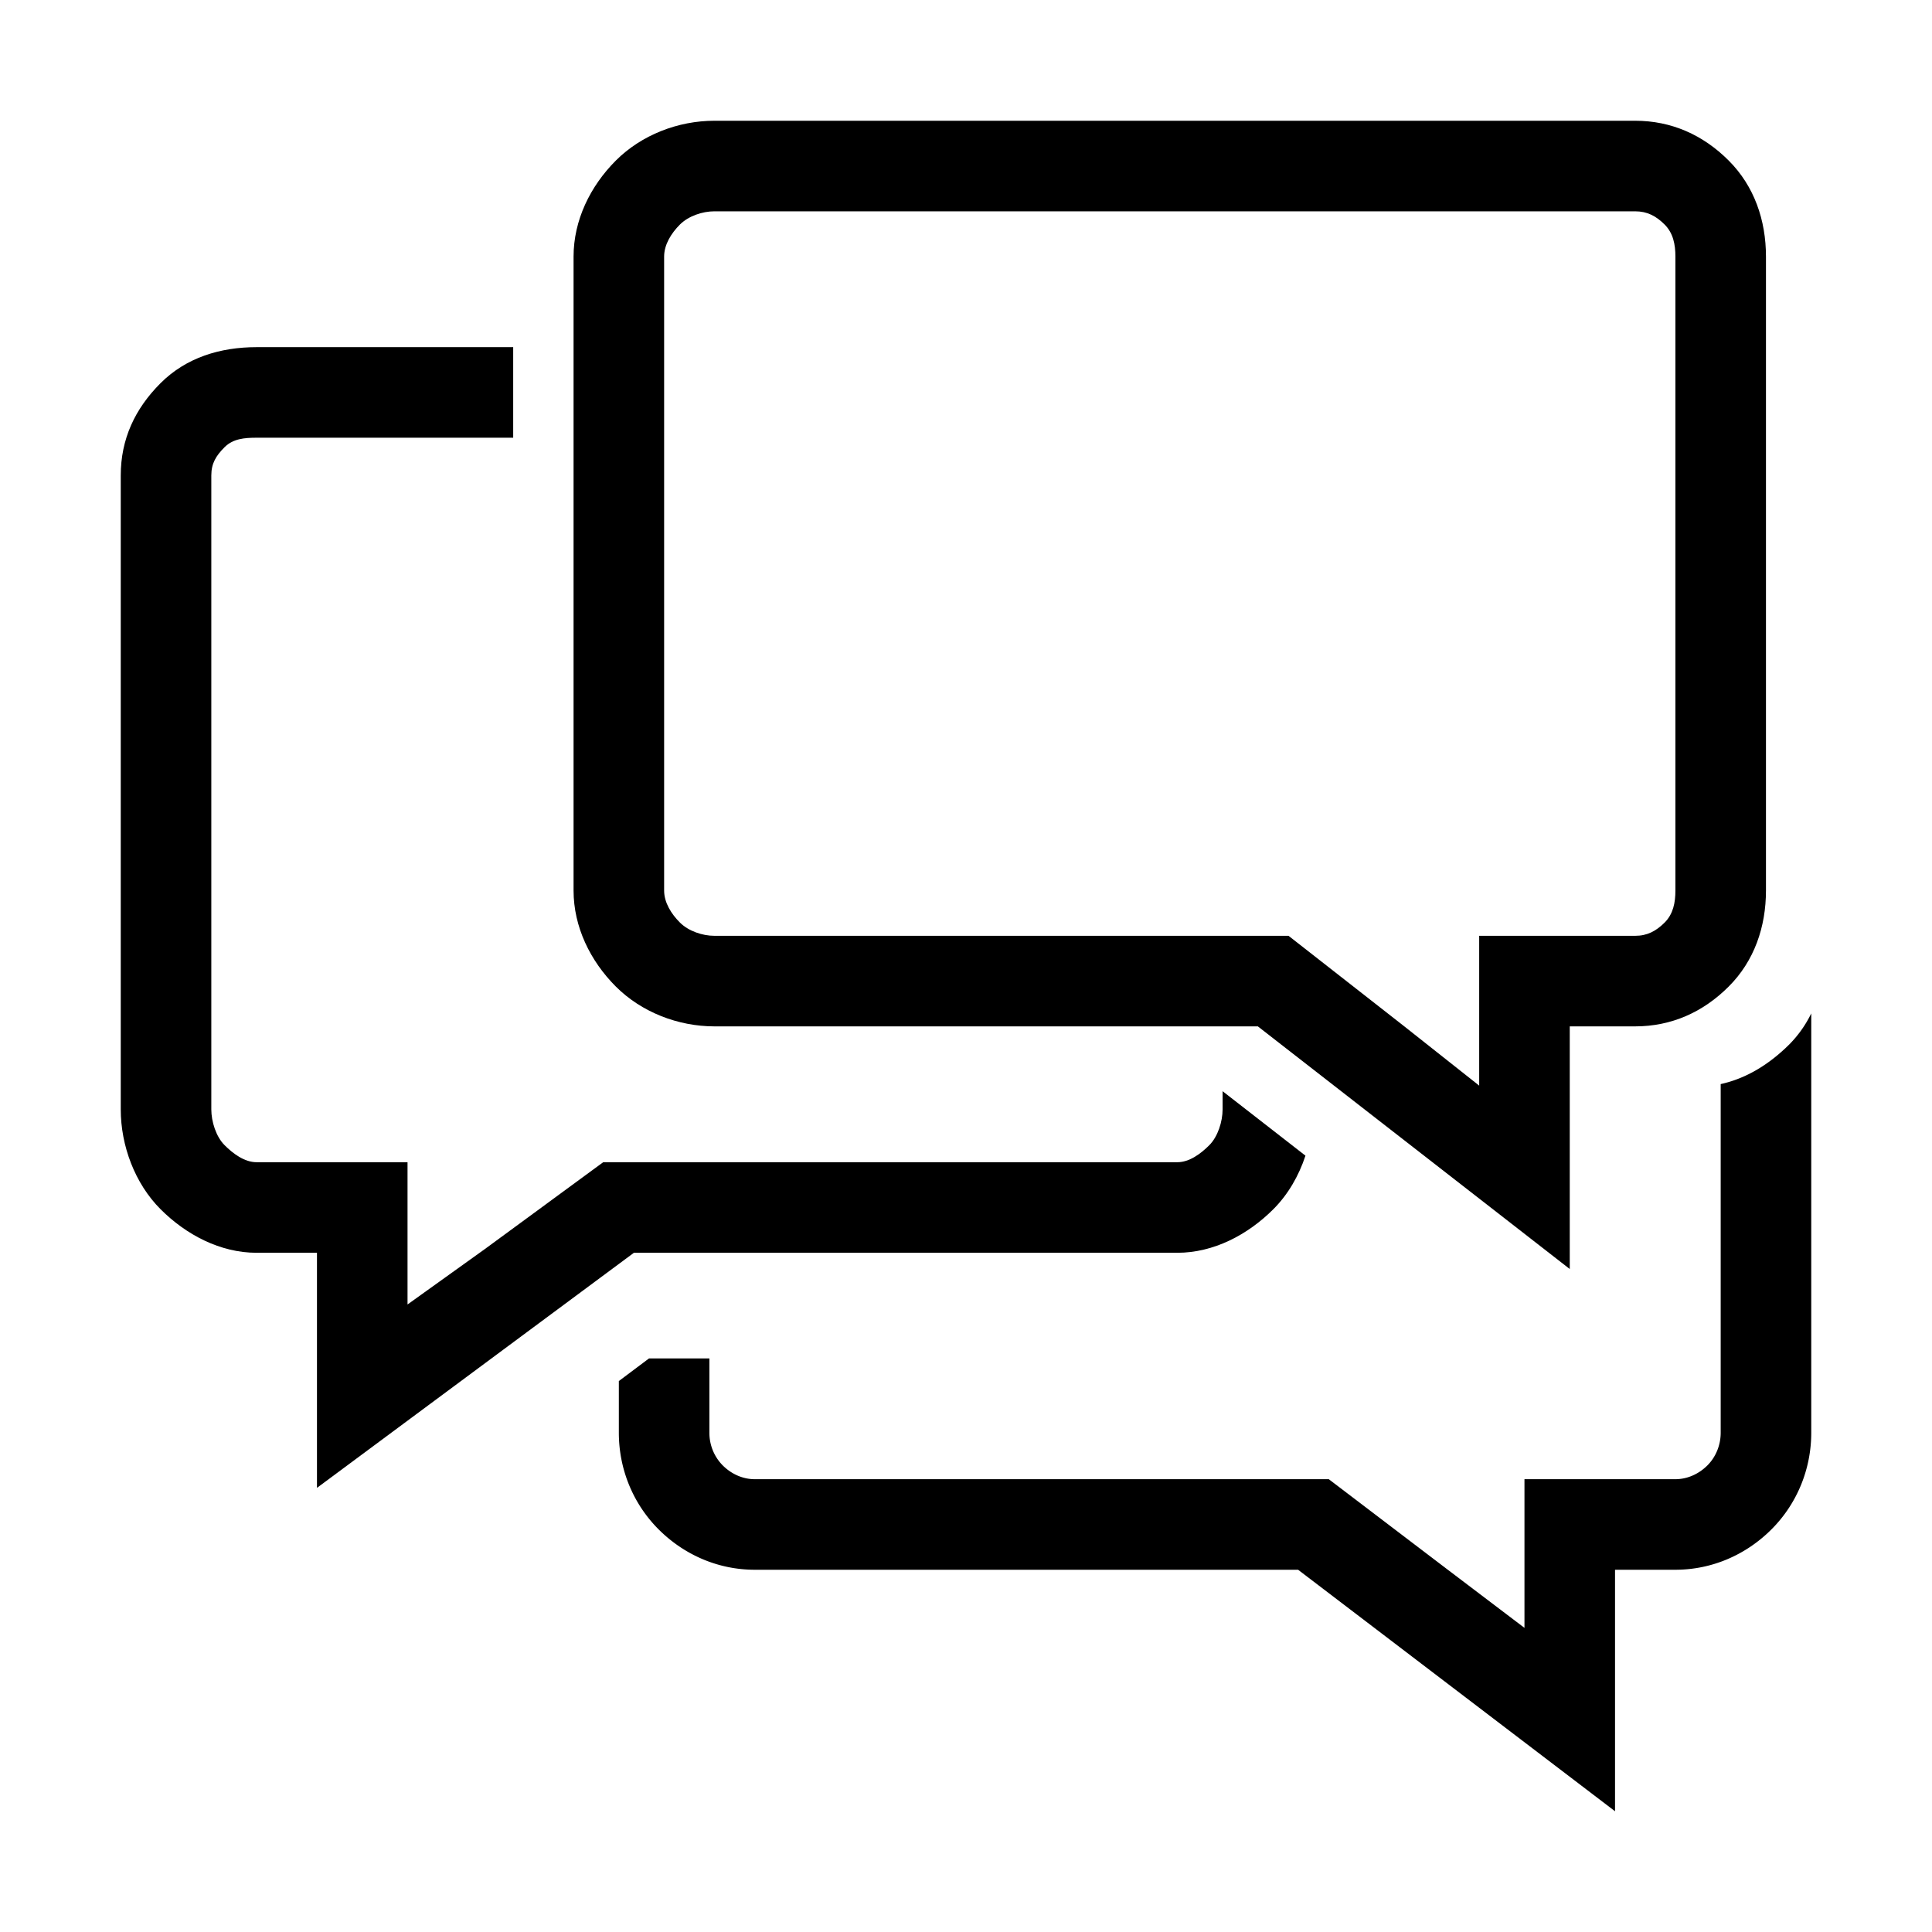 <?xml version="1.0" encoding="UTF-8" standalone="no"?>
<svg
   class="svg-icon"
   style="width: 1em; height: 1em;vertical-align: middle;fill: currentColor;overflow: hidden;"
   viewBox="0 0 1024 1024"
   version="1.1"
   id="svg3"
   sodipodi:docname="forum.svg"
   inkscape:version="1.3.2 (091e20e, 2023-11-25)"
   xmlns:inkscape="http://www.inkscape.org/namespaces/inkscape"
   xmlns:sodipodi="http://sodipodi.sourceforge.net/DTD/sodipodi-0.dtd"
   xmlns="http://www.w3.org/2000/svg"
   xmlns:svg="http://www.w3.org/2000/svg">
  <defs
     id="defs3" />
  <sodipodi:namedview
     id="namedview3"
     pagecolor="#ffffff"
     bordercolor="#000000"
     borderopacity="0.25"
     inkscape:showpageshadow="2"
     inkscape:pageopacity="0.0"
     inkscape:pagecheckerboard="0"
     inkscape:deskcolor="#d1d1d1"
     inkscape:zoom="0.85644531"
     inkscape:cx="746.69099"
     inkscape:cy="511.41619"
     inkscape:window-width="1616"
     inkscape:window-height="1303"
     inkscape:window-x="0"
     inkscape:window-y="25"
     inkscape:window-maximized="0"
     inkscape:current-layer="svg3" />
  <path
     d="M378.664 544h288.024L680 554.36l43.92 34.168L832 672.6V544h34.664c19.224 0 35.984-7.504 49.568-21.096C929.84 509.312 936 491.232 936 472V136c0-19.232-6.16-37.312-19.768-50.912C902.64 71.488 885.888 64 866.664 64h-488c-19.232 0-38.648 7.488-52.248 21.088C312.824 98.688 304 116.768 304 136v336c0 19.232 8.824 37.312 22.416 50.904 13.6 13.6 33.016 21.096 52.248 21.096zM352 208v-72c0-6.408 3.832-12.44 8.36-16.976 4.536-4.528 11.896-7.024 18.304-7.024h488c6.416 0 11.104 2.496 15.64 7.024 4.528 4.536 5.696 10.568 5.696 16.976v336c0 6.416-1.168 12.44-5.704 16.968s-9.216 7.032-15.632 7.032H784v79.4L744.312 544 728 531.232 682.952 496H378.664c-6.408 0-13.768-2.504-18.304-7.04C355.832 484.44 352 478.416 352 472V208z"
     fill="#231815"
     id="path1"
     style="fill:#000000" />
  <path
     d="M335.984 664H624c19.232 0 37.312-9.504 50.904-23.096 7.792-7.784 13.504-17.72 17.016-28.376L648 578.36V588c0 6.424-2.504 14.44-7.032 18.96-4.528 4.544-10.56 9.04-16.968 9.04H319.712l-62.696 46L216 691.4V616H136c-6.408 0-12.44-4.504-16.968-9.032-4.536-4.528-7.032-12.544-7.032-18.968v-336c0-6.408 2.496-10.44 7.024-14.976C123.56 232.496 129.592 232 136 232h136v-48H136c-19.232 0-37.312 5.488-50.912 19.088C71.488 216.688 64 232.768 64 252v336c0 19.232 7.496 39.312 21.088 52.904C98.68 654.504 116.768 664 136 664h32v124.6L335.984 664z"
     fill="#231815"
     id="path2"
     style="fill:#000000" />
  <path
     d="M948.504 553.424c-10.472 10.456-22.672 18.144-36.504 21.16v184.832c0 6.424-2.504 12.752-7.032 17.272S894.408 784 888 784h-80v78.8l-41.016-31.096L704.28 784H400c-6.408 0-12.44-2.8-16.976-7.344A24.48 24.48 0 0 1 376 759.4V720h-32.016L328 731.984v27.416c0 19.232 7.496 37.616 21.088 51.208 13.6 13.592 31.68 21.392 50.912 21.392h288.016L856 960v-128h32c19.232 0 37.312-7.8 50.904-21.392S960 778.632 960 759.4V537.128a61.784 61.784 0 0 1-11.496 16.296z"
     fill="#231815"
     id="path3"
     style="fill:#000000" />
</svg>
